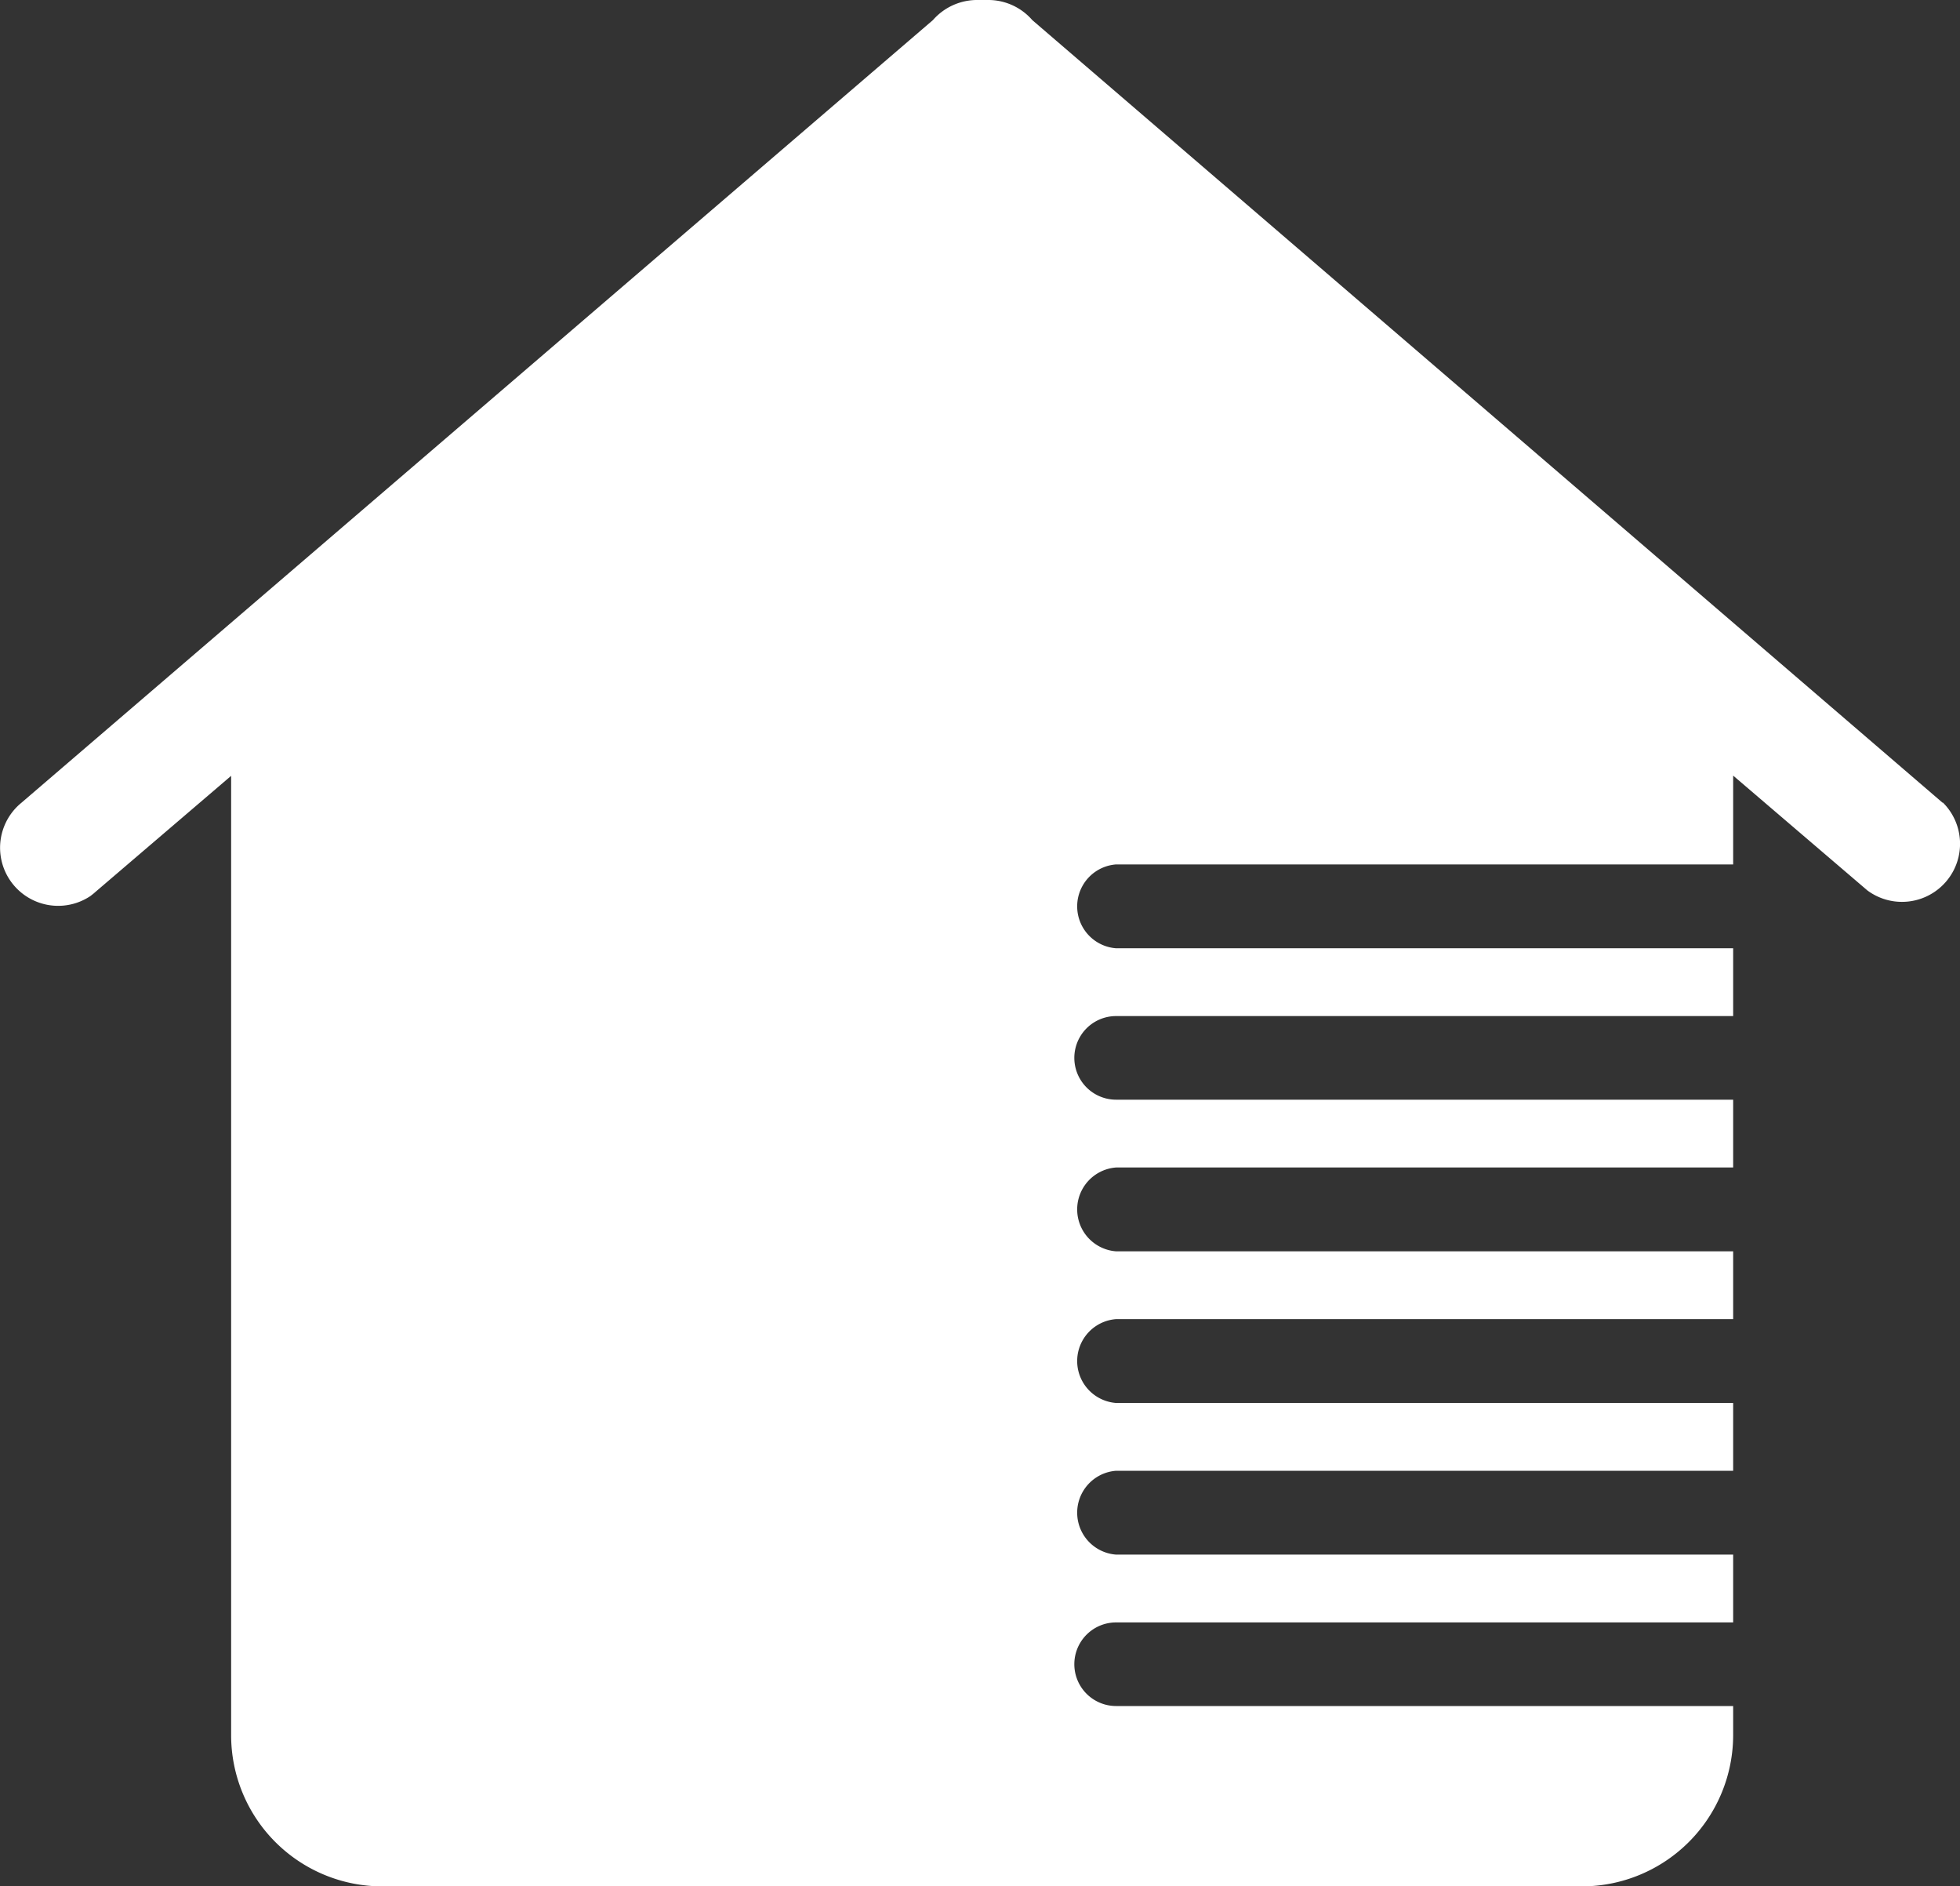 <svg xmlns="http://www.w3.org/2000/svg" id="Layer_1" data-name="Layer 1" viewBox="23.14 25.99 86.75 83.47">
  <rect x="23.14" y="25.99" width="86.75" height="83.47" fill="#333333" stroke="none"/>
  <defs>
    <style>
      .cls-1 {
        fill: #fff;
      }
    </style>
  </defs>
  <g id="Ebene_2" data-name="Ebene 2">
    <g id="Ebene_1-2" data-name="Ebene 1-2">
      <path class="cls-1" d="M109.12,61.51,68.83,26.88h0a2.58,2.58,0,0,0-1.9-.89h-.59a2.6,2.6,0,0,0-1.91.89h0L24.09,61.51a2.57,2.57,0,0,0,3.05,4.13l.14-.11.15-.13,5.94-5.08v42.46a6.69,6.69,0,0,0,6.68,6.68H93.17a6.7,6.7,0,0,0,6.68-6.68v-1.3H72.54a1.85,1.85,0,0,1,0-3.7H99.85v-3H72.54a1.86,1.86,0,0,1,0-3.71H99.85v-3H72.54a1.86,1.86,0,0,1,0-3.71H99.85v-3H72.54a1.86,1.86,0,0,1,0-3.71H99.85v-3H72.54a1.85,1.85,0,0,1,0-3.7H99.85v-3H72.54a1.86,1.86,0,0,1,0-3.71H99.85V60.31l5.94,5.08a2.57,2.57,0,0,0,3.34-3.89Z"/>
    </g>
  </g>
</svg>